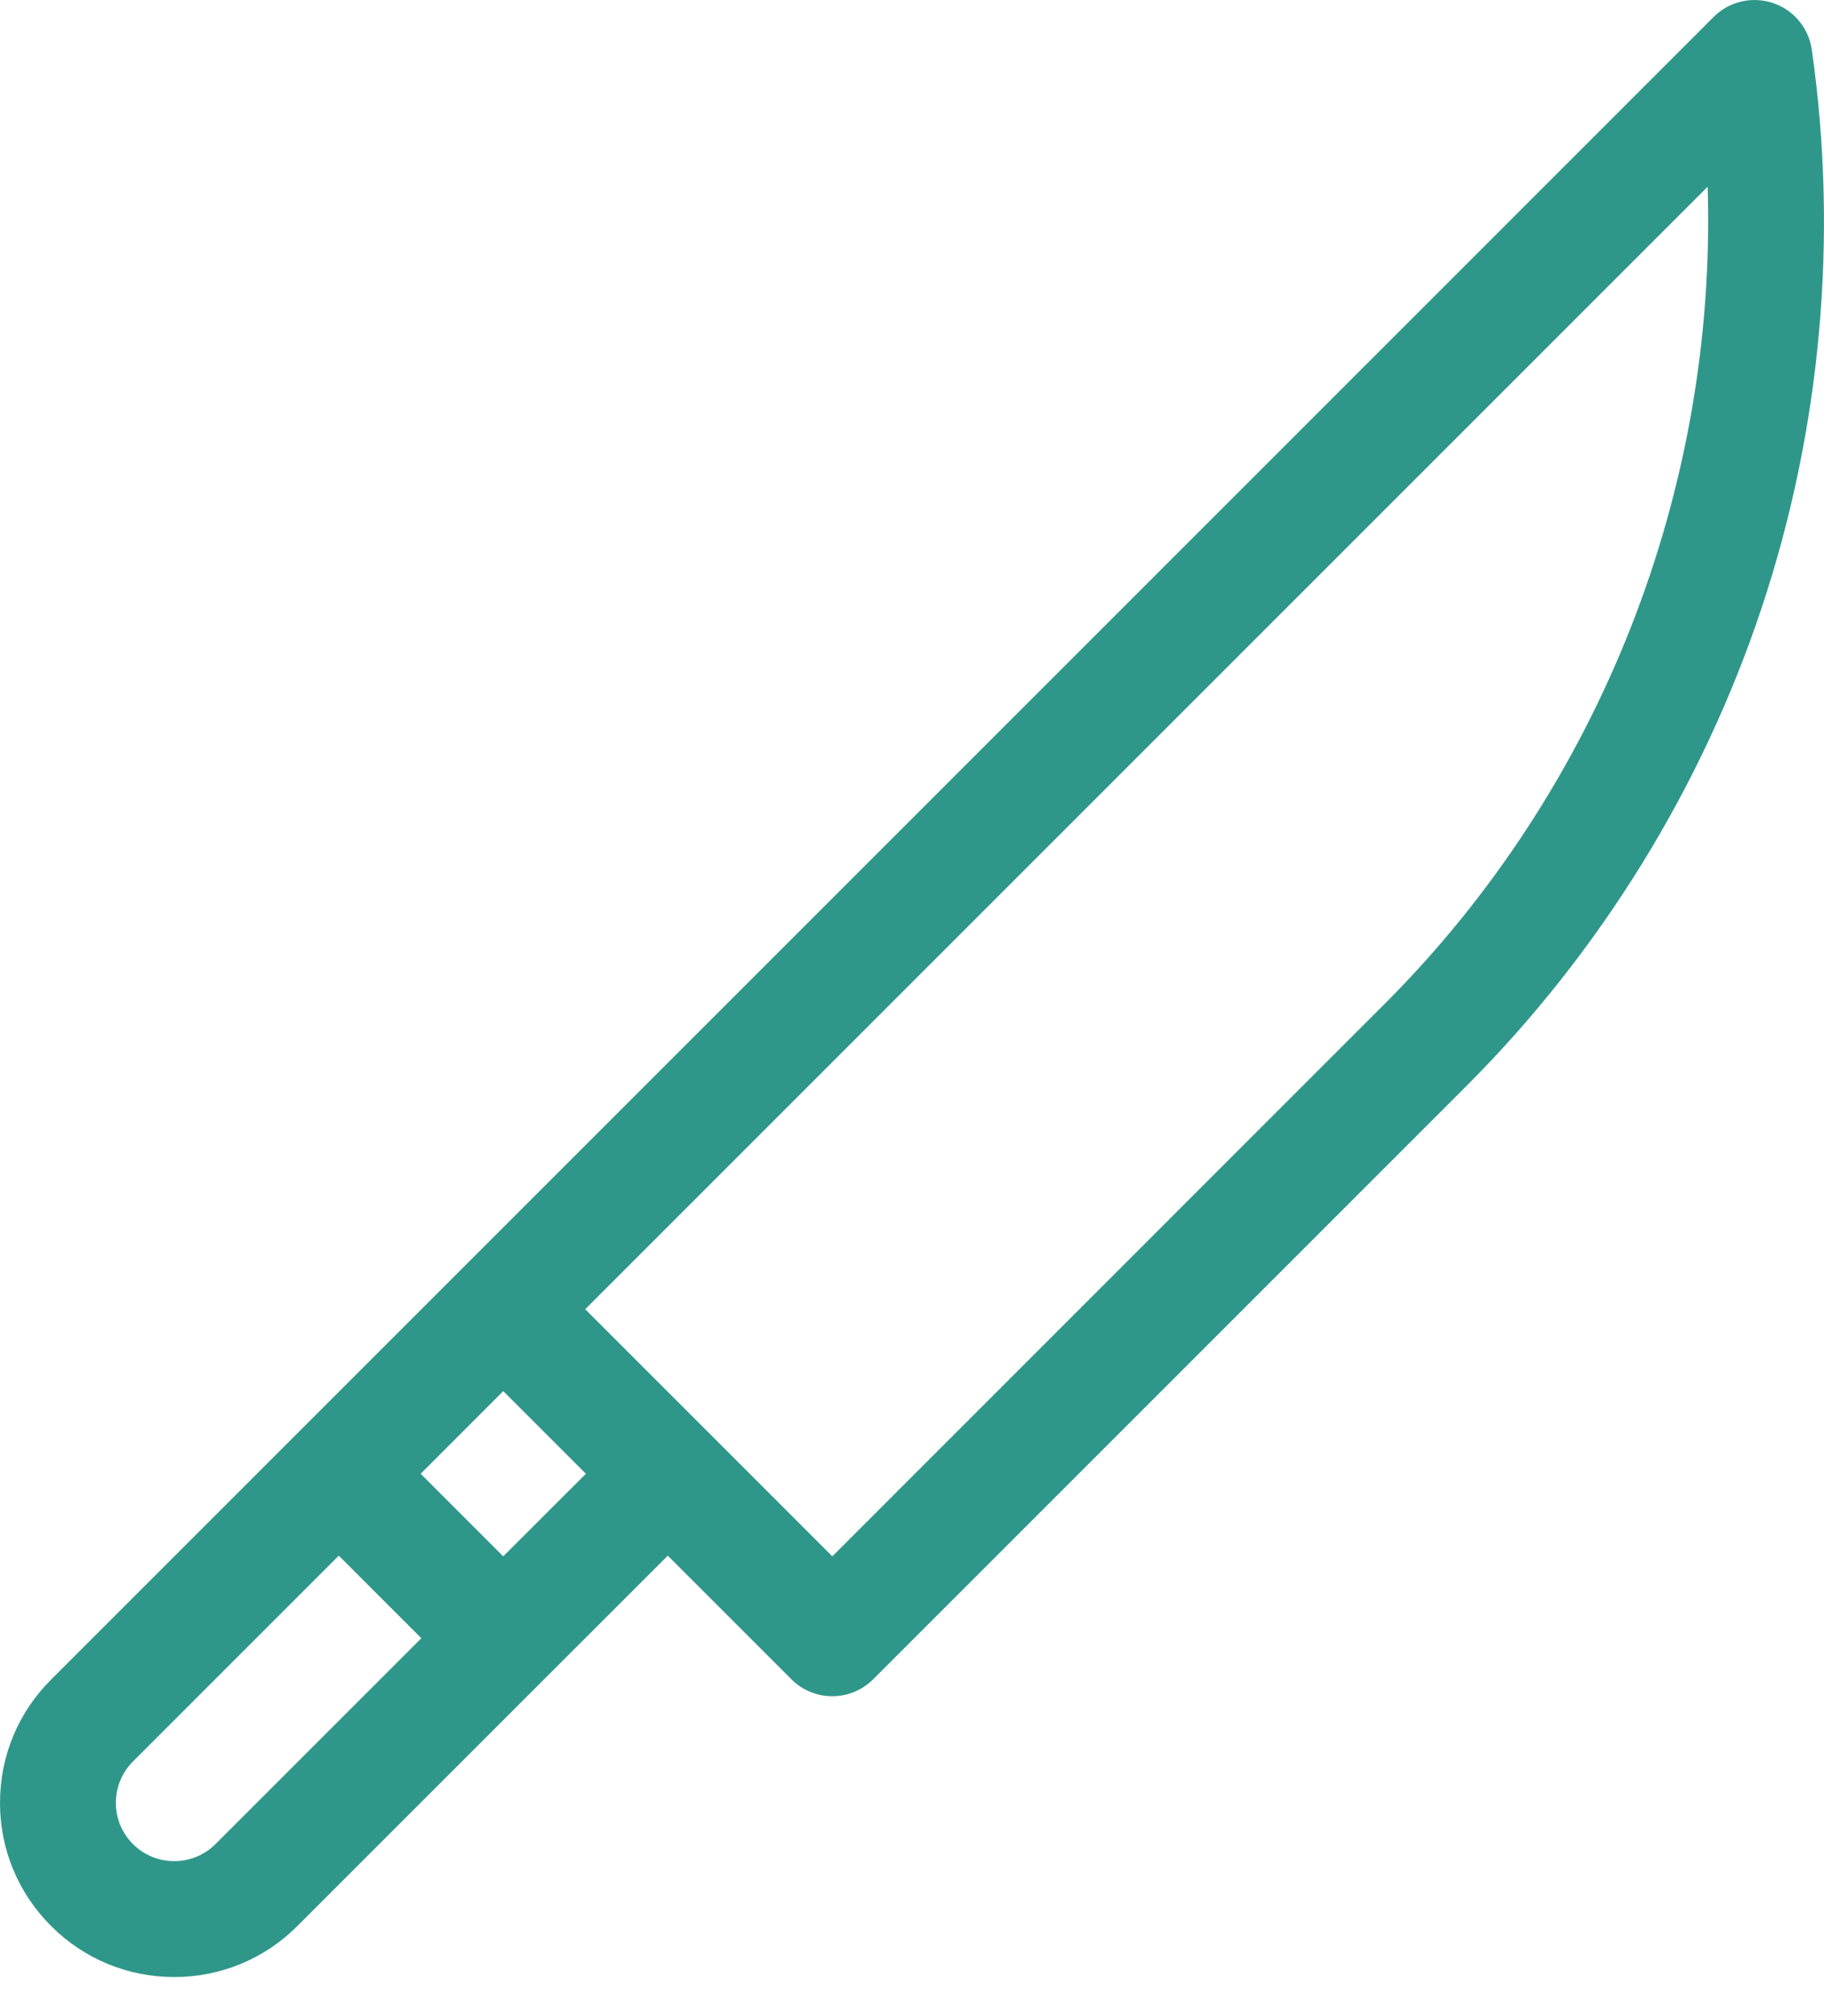 <svg width="19" height="21" viewBox="0 0 19 21" fill="none" xmlns="http://www.w3.org/2000/svg">
<path d="M18.873 0.518C18.841 0.292 18.684 0.103 18.467 0.031C18.25 -0.041 18.011 0.015 17.85 0.177L0.532 17.495C0.189 17.837 0 18.293 0 18.778C0 19.263 0.189 19.719 0.532 20.061C0.874 20.404 1.33 20.593 1.815 20.593C2.3 20.593 2.756 20.404 3.098 20.061L6.956 16.204L8.243 17.491C8.361 17.609 8.515 17.668 8.67 17.668C8.824 17.668 8.978 17.609 9.096 17.491L15.275 11.312C16.665 9.923 17.727 8.203 18.348 6.339C18.97 4.476 19.151 2.463 18.873 0.518ZM2.245 19.208C2.008 19.445 1.622 19.445 1.385 19.208C1.27 19.093 1.207 18.941 1.207 18.778C1.207 18.616 1.27 18.463 1.385 18.348L3.529 16.204L4.389 17.064L2.245 19.208ZM5.242 16.211L4.382 15.351L5.242 14.49L6.103 15.351L5.242 16.211ZM14.422 10.458L8.67 16.211L6.096 13.637L17.788 1.945C17.885 5.098 16.673 8.208 14.422 10.458Z" fill="#2F978A"/>
</svg>
